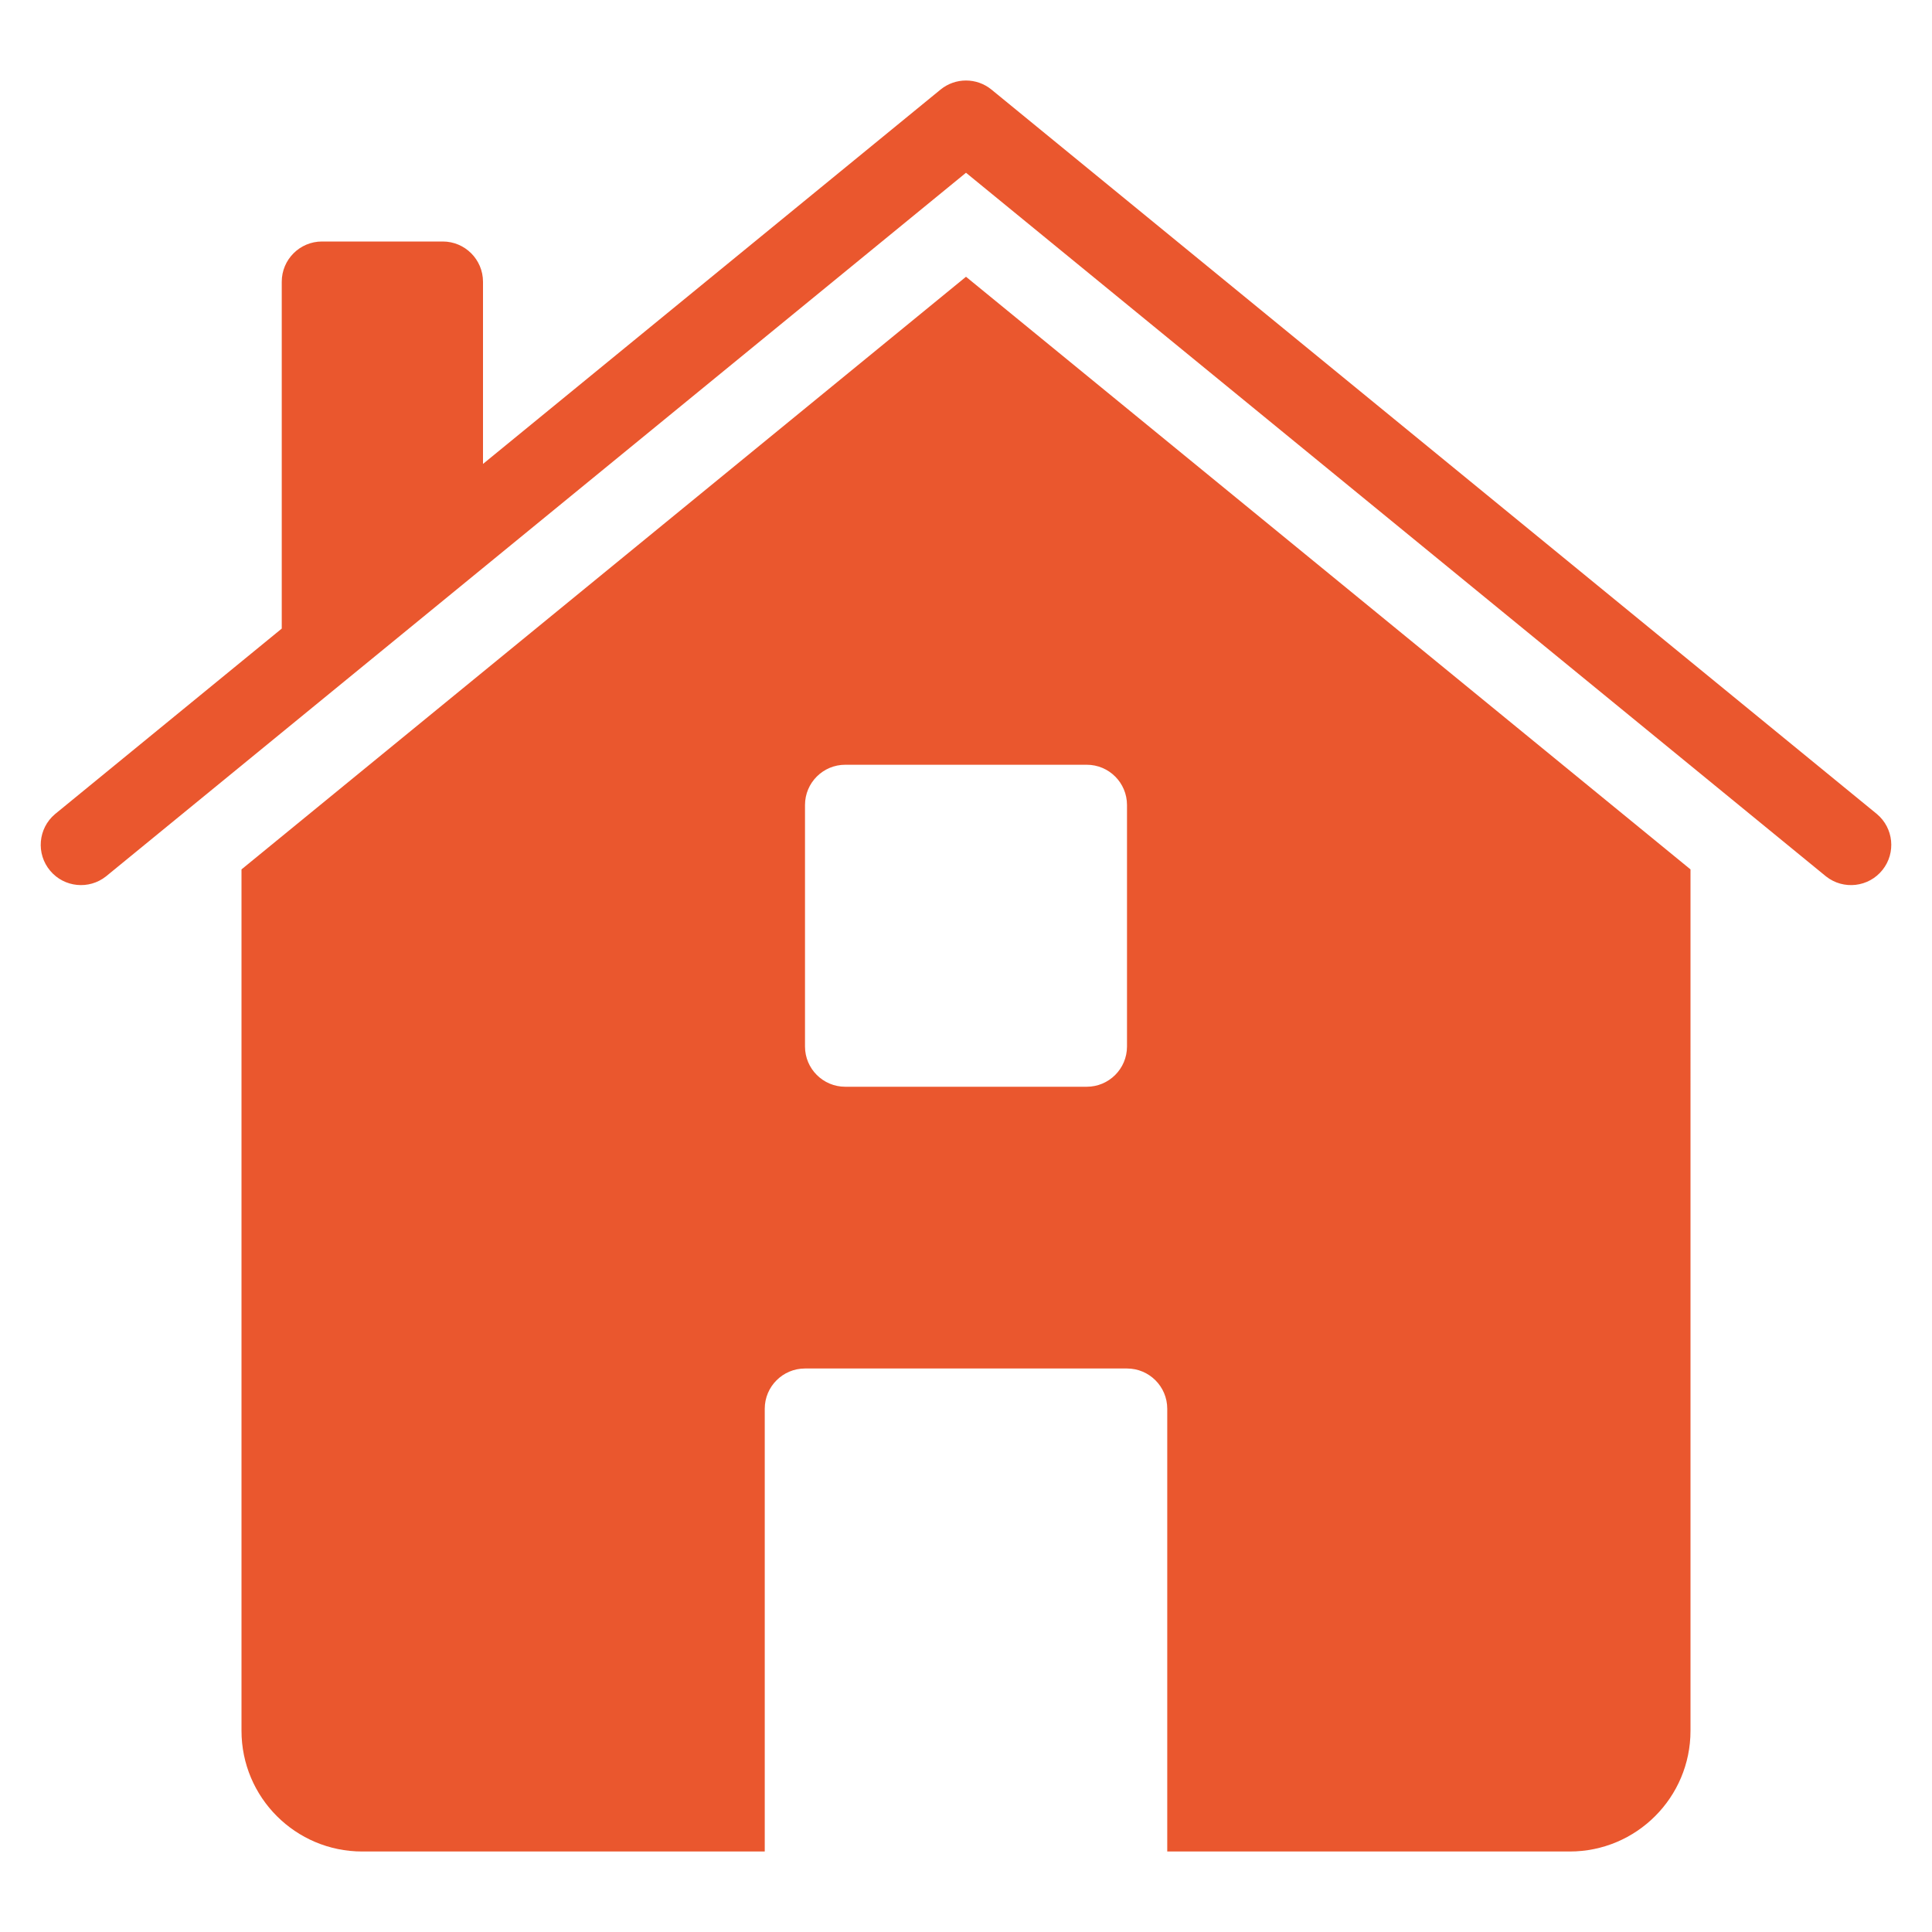 <?xml version="1.0" encoding="UTF-8"?> <svg xmlns="http://www.w3.org/2000/svg" height="48" width="48" viewBox="0 0 48 48"><title>home 3</title><g fill="#ea572e" class="nc-icon-wrapper"><path d="M24,6.876L6,21.6v21.4c0,1.657,1.343,3,3,3h10v-11c0-.552,.448-1,1-1h8c.552,0,1,.448,1,1v11h10c1.657,0,3-1.343,3-3V21.6L24,6.876Zm3,20.124h-6c-.552,0-1-.448-1-1v-6c0-.552,.448-1,1-1h6c.552,0,1,.448,1,1v6c0,.552-.448,1-1,1Z" fill="#ea572e"></path><path data-color="color-2" d="M46.633,20.226L24.633,2.226c-.368-.301-.898-.301-1.266,0L12,11.526V7c0-.552-.448-1-1-1h-3c-.552,0-1,.448-1,1V15.617L1.367,20.226c-.422,.356-.476,.987-.119,1.409,.348,.413,.962,.474,1.385,.139L24,4.292l21.367,17.482c.433,.343,1.062,.27,1.405-.163,.336-.423,.274-1.037-.139-1.385Z"></path></g></svg> 